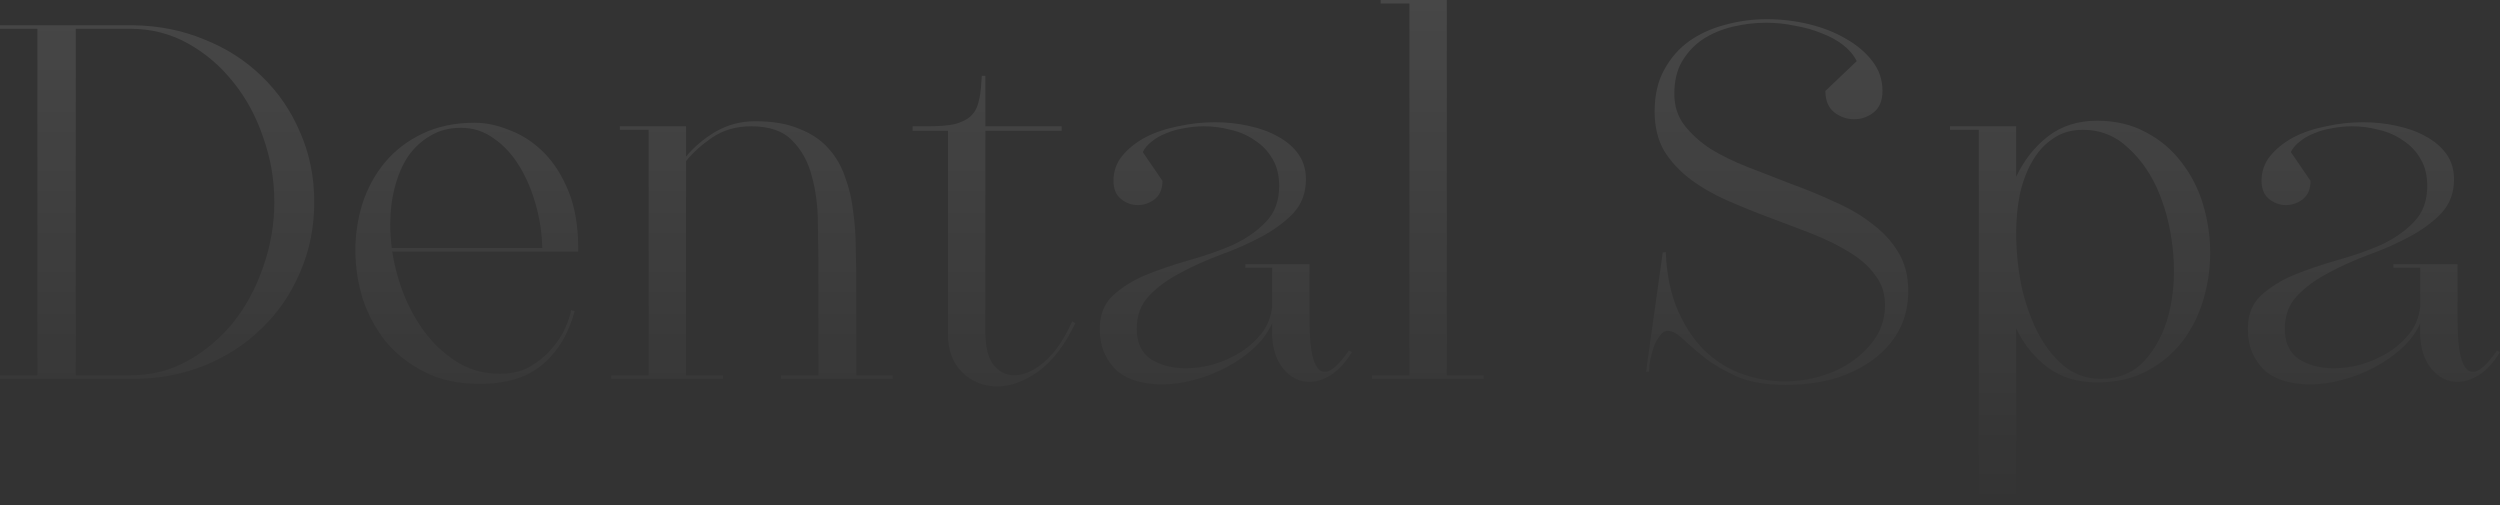<svg width="1168" height="236" viewBox="0 0 1168 236" fill="none" xmlns="http://www.w3.org/2000/svg">
<rect x="0" y="0" width="1168" height="236" fill="#333333" stroke="none"/>
<g opacity="0.1">
<path d="M0 177V175.348H17.467V13.452H0V11.8H62.077C74.037 11.957 85.13 14.16 95.358 18.408C105.744 22.499 114.713 28.241 122.266 35.636C129.977 43.031 135.957 51.763 140.205 61.832C144.611 71.744 146.814 82.6 146.814 94.4C146.814 106.2 144.611 117.135 140.205 127.204C135.957 137.273 129.977 146.005 122.266 153.4C114.713 160.795 105.744 166.616 95.358 170.864C85.13 174.955 74.037 177 62.077 177H0ZM60.897 175.348C70.653 175.348 79.623 173.067 87.805 168.504C95.988 163.941 103.069 157.963 109.048 150.568C115.028 143.016 119.67 134.363 122.975 124.608C126.436 114.853 128.167 104.784 128.167 94.4C128.167 84.016 126.436 73.947 122.975 64.192C119.67 54.437 115.028 45.863 109.048 38.468C103.069 30.916 95.988 24.859 87.805 20.296C79.623 15.733 70.653 13.452 60.897 13.452H35.405V175.348H60.897Z" fill="url(#paint0_linear_7_117)"/>
<path d="M224.099 179.36C214.343 179.36 205.846 177.551 198.607 173.932C191.369 170.313 185.311 165.593 180.433 159.772C175.712 153.951 172.093 147.343 169.575 139.948C167.215 132.396 166.034 124.765 166.034 117.056C166.034 109.504 167.136 102.188 169.339 95.108C171.699 87.871 175.161 81.499 179.725 75.992C184.445 70.328 190.267 65.844 197.191 62.54C204.272 59.079 212.455 57.348 221.739 57.348C227.089 57.348 232.596 58.528 238.261 60.888C244.084 63.091 249.355 66.552 254.076 71.272C258.796 75.992 262.652 82.049 265.641 89.444C268.631 96.839 270.126 105.649 270.126 115.876V117.528H183.265C184.367 124.765 186.334 131.845 189.166 138.768C191.998 145.533 195.539 151.591 199.788 156.94C204.194 162.289 209.229 166.616 214.894 169.92C220.559 173.067 226.774 174.64 233.541 174.64C238.891 174.64 243.533 173.539 247.467 171.336C251.558 168.976 254.941 166.223 257.616 163.076C260.449 159.929 262.573 156.704 263.989 153.4C265.563 149.939 266.507 147.107 266.822 144.904L268.474 145.376C265.641 155.917 260.606 164.256 253.368 170.392C246.287 176.371 236.53 179.36 224.099 179.36ZM253.368 115.876C253.21 108.953 252.187 102.188 250.299 95.58C248.411 88.815 245.814 82.757 242.51 77.408C239.205 72.059 235.272 67.811 230.708 64.664C226.145 61.36 221.031 59.708 215.366 59.708C209.858 59.708 205.059 60.967 200.968 63.484C196.876 65.844 193.415 69.069 190.582 73.16C187.907 77.251 185.861 82.049 184.445 87.556C183.029 92.905 182.321 98.648 182.321 104.784C182.321 108.403 182.557 112.1 183.029 115.876H253.368Z" fill="url(#paint1_linear_7_117)"/>
<path d="M289.595 59H320.516V73.16C324.135 68.755 328.699 64.9 334.206 61.596C339.871 58.292 346.087 56.64 352.853 56.64C361.035 56.64 367.881 57.82 373.388 60.18C379.053 62.383 383.616 65.451 387.078 69.384C390.54 73.16 393.136 77.644 394.867 82.836C396.756 87.871 398.014 93.299 398.644 99.12C399.431 104.784 399.824 110.684 399.824 116.82C399.981 122.799 400.06 128.62 400.06 134.284V175.348H417.055V177H364.891V175.348H382.357V128.148C382.357 120.753 382.279 112.965 382.121 104.784C382.121 96.603 381.177 89.129 379.289 82.364C377.558 75.599 374.49 70.013 370.084 65.608C365.835 61.203 359.462 59 350.965 59C344.041 59 337.983 60.731 332.79 64.192C327.754 67.653 323.663 71.351 320.516 75.284V175.348H337.747V177H285.583V175.348H303.049V60.652H289.595V59Z" fill="url(#paint2_linear_7_117)"/>
<path d="M442.893 61.124H426.371V59H433.688C438.566 59 442.578 58.685 445.726 58.056C448.873 57.269 451.39 56.089 453.279 54.516C455.167 52.785 456.426 50.661 457.055 48.144C457.842 45.469 458.314 42.244 458.471 38.468L458.708 35.4H460.36V59H496.001V61.124H460.36V155.288C460.36 162.053 461.619 167.088 464.136 170.392C466.811 173.696 470.037 175.348 473.814 175.348C478.22 175.348 482.862 173.303 487.74 169.212C492.775 164.964 497.181 158.592 500.958 150.096L502.374 151.04C497.339 161.424 491.516 168.976 484.907 173.696C478.298 178.259 472.004 180.54 466.025 180.54C459.573 180.54 454.066 178.337 449.502 173.932C445.096 169.527 442.893 163.548 442.893 155.996V61.124Z" fill="url(#paint3_linear_7_117)"/>
<path d="M611.791 123.428V149.388C611.791 157.884 612.421 164.099 613.68 168.032C614.938 171.808 616.669 173.696 618.872 173.696C620.446 173.696 622.177 172.831 624.065 171.1C625.953 169.369 627.999 166.931 630.202 163.784L631.618 164.492C628.629 169.369 625.403 172.909 621.941 175.112C618.479 177.315 615.096 178.416 611.791 178.416C607.071 178.416 602.979 176.371 599.518 172.28C596.056 168.032 594.325 162.289 594.325 155.052V151.04C592.436 155.288 589.604 159.143 585.827 162.604C582.051 166.065 577.802 169.055 573.081 171.572C568.361 174.089 563.325 176.056 557.975 177.472C552.782 178.888 547.747 179.596 542.869 179.596C538.935 179.596 535.158 179.124 531.539 178.18C528.077 177.236 525.009 175.741 522.334 173.696C519.816 171.493 517.771 168.74 516.197 165.436C514.623 162.132 513.837 158.12 513.837 153.4C513.837 146.949 515.882 141.836 519.974 138.06C524.222 134.127 529.415 130.901 535.552 128.384C541.689 125.867 548.376 123.585 555.615 121.54C563.011 119.495 569.777 117.135 575.914 114.46C582.051 111.628 587.165 108.088 591.256 103.84C595.505 99.592 597.629 93.928 597.629 86.848C597.629 81.971 596.606 77.801 594.561 74.34C592.515 70.721 589.761 67.811 586.299 65.608C582.995 63.248 579.218 61.596 574.97 60.652C570.879 59.551 566.709 59 562.46 59C559.313 59 556.166 59.315 553.018 59.944C550.029 60.416 547.275 61.203 544.757 62.304C542.24 63.248 540.037 64.507 538.148 66.08C536.26 67.496 534.844 69.148 533.9 71.036L543.105 84.488C543.105 88.264 541.925 91.096 539.564 92.984C537.204 94.872 534.529 95.816 531.539 95.816C528.707 95.816 526.11 94.872 523.75 92.984C521.39 91.096 520.21 88.264 520.21 84.488C520.21 80.083 521.547 76.228 524.222 72.924C527.055 69.463 530.674 66.552 535.08 64.192C539.643 61.832 544.757 60.101 550.422 59C556.087 57.741 561.831 57.112 567.653 57.112C573.003 57.112 578.196 57.663 583.231 58.764C588.424 59.865 592.987 61.517 596.921 63.72C601.012 65.923 604.238 68.676 606.599 71.98C608.959 75.284 610.139 79.217 610.139 83.78C610.139 90.073 608.172 95.344 604.238 99.592C600.304 103.683 595.426 107.301 589.604 110.448C583.782 113.595 577.409 116.427 570.485 118.944C563.719 121.461 557.424 124.293 551.602 127.44C545.78 130.429 540.902 133.969 536.968 138.06C533.034 142.151 531.067 147.343 531.067 153.636C531.067 160.087 533.27 164.807 537.676 167.796C542.24 170.628 547.668 172.044 553.963 172.044C558.211 172.044 562.617 171.415 567.181 170.156C571.744 168.74 575.914 166.852 579.69 164.492C583.624 161.975 586.929 158.985 589.604 155.524C592.279 151.905 593.853 147.893 594.325 143.488V125.08H581.815V123.428H611.791Z" fill="url(#paint4_linear_7_117)"/>
<path d="M645.032 0H675.952V175.348H693.183V177H641.019V175.348H658.486V1.652H645.032V0Z" fill="url(#paint5_linear_7_117)"/>
<path d="M776.821 118L778.237 117.764C778.709 128.62 780.676 137.903 784.138 145.612C787.6 153.321 791.927 159.615 797.12 164.492C802.313 169.212 808.056 172.673 814.35 174.876C820.802 177.079 827.254 178.18 833.705 178.18C839.685 178.18 845.507 177.315 851.172 175.584C856.837 173.853 861.794 171.415 866.042 168.268C870.448 165.121 873.989 161.424 876.664 157.176C879.339 152.771 880.676 147.893 880.676 142.544C880.676 137.037 879.103 132.317 875.956 128.384C872.966 124.293 868.953 120.753 863.918 117.764C858.883 114.617 853.139 111.785 846.687 109.268C840.236 106.751 833.627 104.233 826.86 101.716C820.094 99.199 813.485 96.524 807.033 93.692C800.582 90.86 794.838 87.556 789.803 83.78C784.767 80.004 780.676 75.599 777.529 70.564C774.539 65.372 773.044 59.236 773.044 52.156C773.044 44.447 774.539 37.917 777.529 32.568C780.519 27.061 784.453 22.577 789.331 19.116C794.366 15.655 799.952 13.137 806.089 11.564C812.384 9.833 818.835 8.968 825.444 8.968C832.211 8.968 838.819 9.755 845.271 11.328C851.723 12.901 857.466 15.183 862.502 18.172C867.537 21.004 871.628 24.465 874.776 28.556C877.923 32.647 879.496 37.288 879.496 42.48C879.496 47.043 878.08 50.425 875.248 52.628C872.573 54.673 869.583 55.696 866.278 55.696C862.816 55.696 859.669 54.595 856.837 52.392C854.162 50.189 852.824 46.885 852.824 42.48L867.458 28.556C866.042 25.724 863.918 23.207 861.086 21.004C858.253 18.801 854.949 16.992 851.172 15.576C847.395 14.003 843.225 12.823 838.662 12.036C834.256 11.092 829.771 10.62 825.208 10.62C819.858 10.62 814.586 11.249 809.394 12.508C804.201 13.767 799.559 15.733 795.468 18.408C791.534 21.083 788.308 24.544 785.79 28.792C783.43 32.883 782.25 37.917 782.25 43.896C782.25 49.56 783.823 54.437 786.97 58.528C790.117 62.619 794.209 66.316 799.244 69.62C804.437 72.767 810.259 75.599 816.711 78.116C823.32 80.633 830.008 83.229 836.774 85.904C843.698 88.421 850.385 91.175 856.837 94.164C863.446 96.996 869.268 100.379 874.304 104.312C879.496 108.088 883.666 112.572 886.813 117.764C889.961 122.799 891.534 128.856 891.534 135.936C891.534 142.859 890.039 149.073 887.049 154.58C884.06 159.929 879.968 164.492 874.776 168.268C869.583 172.044 863.525 174.955 856.601 177C849.677 178.888 842.203 179.832 834.177 179.832C825.365 179.832 817.891 178.573 811.754 176.056C805.775 173.381 800.739 170.471 796.648 167.324C792.557 164.02 789.173 161.109 786.498 158.592C783.823 155.917 781.384 154.58 779.181 154.58C777.765 154.58 776.506 155.367 775.405 156.94C774.303 158.356 773.359 160.087 772.572 162.132C771.943 164.177 771.392 166.301 770.92 168.504C770.605 170.549 770.448 172.28 770.448 173.696H769.032L776.821 118Z" fill="url(#paint6_linear_7_117)"/>
<path d="M911.033 59H941.953V82.6C945.573 74.891 950.529 68.597 956.824 63.72C963.118 58.843 970.75 56.404 979.719 56.404C988.374 56.404 996.006 58.213 1002.61 61.832C1009.22 65.293 1014.73 69.935 1019.14 75.756C1023.7 81.577 1027.08 88.185 1029.29 95.58C1031.49 102.975 1032.59 110.527 1032.59 118.236C1032.59 125.788 1031.49 133.183 1029.29 140.42C1027.08 147.657 1023.78 154.108 1019.37 159.772C1014.97 165.436 1009.46 169.999 1002.85 173.46C996.242 176.921 988.531 178.652 979.719 178.652C970.75 178.652 963.118 176.371 956.824 171.808C950.529 167.088 945.573 160.952 941.953 153.4V234.348H959.184V236H907.02V234.348H924.487V60.652H911.033V59ZM981.372 177C989.869 177 996.714 174.168 1001.91 168.504C1007.26 162.683 1011.03 155.445 1013.24 146.792C1015.44 138.139 1016.15 128.856 1015.36 118.944C1014.57 108.875 1012.45 99.513 1008.99 90.86C1005.53 82.207 1000.73 75.048 994.589 69.384C988.61 63.563 981.45 60.652 973.11 60.652C967.603 60.652 962.882 62.068 958.948 64.9C955.014 67.575 951.788 71.193 949.271 75.756C946.753 80.161 944.865 85.275 943.606 91.096C942.504 96.76 941.953 102.66 941.953 108.796C941.953 116.82 942.74 124.923 944.314 133.104C946.045 141.128 948.563 148.444 951.867 155.052C955.172 161.503 959.263 166.773 964.141 170.864C969.176 174.955 974.92 177 981.372 177Z" fill="url(#paint7_linear_7_117)"/>
<path d="M1148.17 123.428V149.388C1148.17 157.884 1148.8 164.099 1150.06 168.032C1151.32 171.808 1153.05 173.696 1155.25 173.696C1156.83 173.696 1158.56 172.831 1160.45 171.1C1162.34 169.369 1164.38 166.931 1166.58 163.784L1168 164.492C1165.01 169.369 1161.78 172.909 1158.32 175.112C1154.86 177.315 1151.48 178.416 1148.17 178.416C1143.45 178.416 1139.36 176.371 1135.9 172.28C1132.44 168.032 1130.71 162.289 1130.71 155.052V151.04C1128.82 155.288 1125.99 159.143 1122.21 162.604C1118.43 166.065 1114.18 169.055 1109.46 171.572C1104.74 174.089 1099.71 176.056 1094.36 177.472C1089.16 178.888 1084.13 179.596 1079.25 179.596C1075.32 179.596 1071.54 179.124 1067.92 178.18C1064.46 177.236 1061.39 175.741 1058.72 173.696C1056.2 171.493 1054.15 168.74 1052.58 165.436C1051.01 162.132 1050.22 158.12 1050.22 153.4C1050.22 146.949 1052.26 141.836 1056.36 138.06C1060.6 134.127 1065.8 130.901 1071.93 128.384C1078.07 125.867 1084.76 123.585 1092 121.54C1099.39 119.495 1106.16 117.135 1112.3 114.46C1118.43 111.628 1123.55 108.088 1127.64 103.84C1131.89 99.592 1134.01 93.928 1134.01 86.848C1134.01 81.971 1132.99 77.801 1130.94 74.34C1128.9 70.721 1126.14 67.811 1122.68 65.608C1119.38 63.248 1115.6 61.596 1111.35 60.652C1107.26 59.551 1103.09 59 1098.84 59C1095.69 59 1092.55 59.315 1089.4 59.944C1086.41 60.416 1083.66 61.203 1081.14 62.304C1078.62 63.248 1076.42 64.507 1074.53 66.08C1072.64 67.496 1071.23 69.148 1070.28 71.036L1079.49 84.488C1079.49 88.264 1078.31 91.096 1075.95 92.984C1073.59 94.872 1070.91 95.816 1067.92 95.816C1065.09 95.816 1062.49 94.872 1060.13 92.984C1057.77 91.096 1056.59 88.264 1056.59 84.488C1056.59 80.083 1057.93 76.228 1060.6 72.924C1063.44 69.463 1067.06 66.552 1071.46 64.192C1076.02 61.832 1081.14 60.101 1086.8 59C1092.47 57.741 1098.21 57.112 1104.03 57.112C1109.38 57.112 1114.58 57.663 1119.61 58.764C1124.81 59.865 1129.37 61.517 1133.3 63.72C1137.39 65.923 1140.62 68.676 1142.98 71.98C1145.34 75.284 1146.52 79.217 1146.52 83.78C1146.52 90.073 1144.55 95.344 1140.62 99.592C1136.69 103.683 1131.81 107.301 1125.99 110.448C1120.16 113.595 1113.79 116.427 1106.87 118.944C1100.1 121.461 1093.81 124.293 1087.98 127.44C1082.16 130.429 1077.28 133.969 1073.35 138.06C1069.42 142.151 1067.45 147.343 1067.45 153.636C1067.45 160.087 1069.65 164.807 1074.06 167.796C1078.62 170.628 1084.05 172.044 1090.34 172.044C1094.59 172.044 1099 171.415 1103.56 170.156C1108.13 168.74 1112.3 166.852 1116.07 164.492C1120.01 161.975 1123.31 158.985 1125.99 155.524C1128.66 151.905 1130.23 147.893 1130.71 143.488V125.08H1118.2V123.428H1148.17Z" fill="url(#paint8_linear_7_117)"/>
</g>
<defs>
<linearGradient id="paint0_linear_7_117" x1="584" y1="0" x2="584" y2="236" gradientUnits="userSpaceOnUse">
<stop stop-color="white"/>
<stop offset="1" stop-color="white" stop-opacity="0"/>
</linearGradient>
<linearGradient id="paint1_linear_7_117" x1="584" y1="0" x2="584" y2="236" gradientUnits="userSpaceOnUse">
<stop stop-color="white"/>
<stop offset="1" stop-color="white" stop-opacity="0"/>
</linearGradient>
<linearGradient id="paint2_linear_7_117" x1="584" y1="0" x2="584" y2="236" gradientUnits="userSpaceOnUse">
<stop stop-color="white"/>
<stop offset="1" stop-color="white" stop-opacity="0"/>
</linearGradient>
<linearGradient id="paint3_linear_7_117" x1="584" y1="0" x2="584" y2="236" gradientUnits="userSpaceOnUse">
<stop stop-color="white"/>
<stop offset="1" stop-color="white" stop-opacity="0"/>
</linearGradient>
<linearGradient id="paint4_linear_7_117" x1="584" y1="0" x2="584" y2="236" gradientUnits="userSpaceOnUse">
<stop stop-color="white"/>
<stop offset="1" stop-color="white" stop-opacity="0"/>
</linearGradient>
<linearGradient id="paint5_linear_7_117" x1="584" y1="0" x2="584" y2="236" gradientUnits="userSpaceOnUse">
<stop stop-color="white"/>
<stop offset="1" stop-color="white" stop-opacity="0"/>
</linearGradient>
<linearGradient id="paint6_linear_7_117" x1="584" y1="0" x2="584" y2="236" gradientUnits="userSpaceOnUse">
<stop stop-color="white"/>
<stop offset="1" stop-color="white" stop-opacity="0"/>
</linearGradient>
<linearGradient id="paint7_linear_7_117" x1="584" y1="0" x2="584" y2="236" gradientUnits="userSpaceOnUse">
<stop stop-color="white"/>
<stop offset="1" stop-color="white" stop-opacity="0"/>
</linearGradient>
<linearGradient id="paint8_linear_7_117" x1="584" y1="0" x2="584" y2="236" gradientUnits="userSpaceOnUse">
<stop stop-color="white"/>
<stop offset="1" stop-color="white" stop-opacity="0"/>
</linearGradient>
</defs>
</svg>
